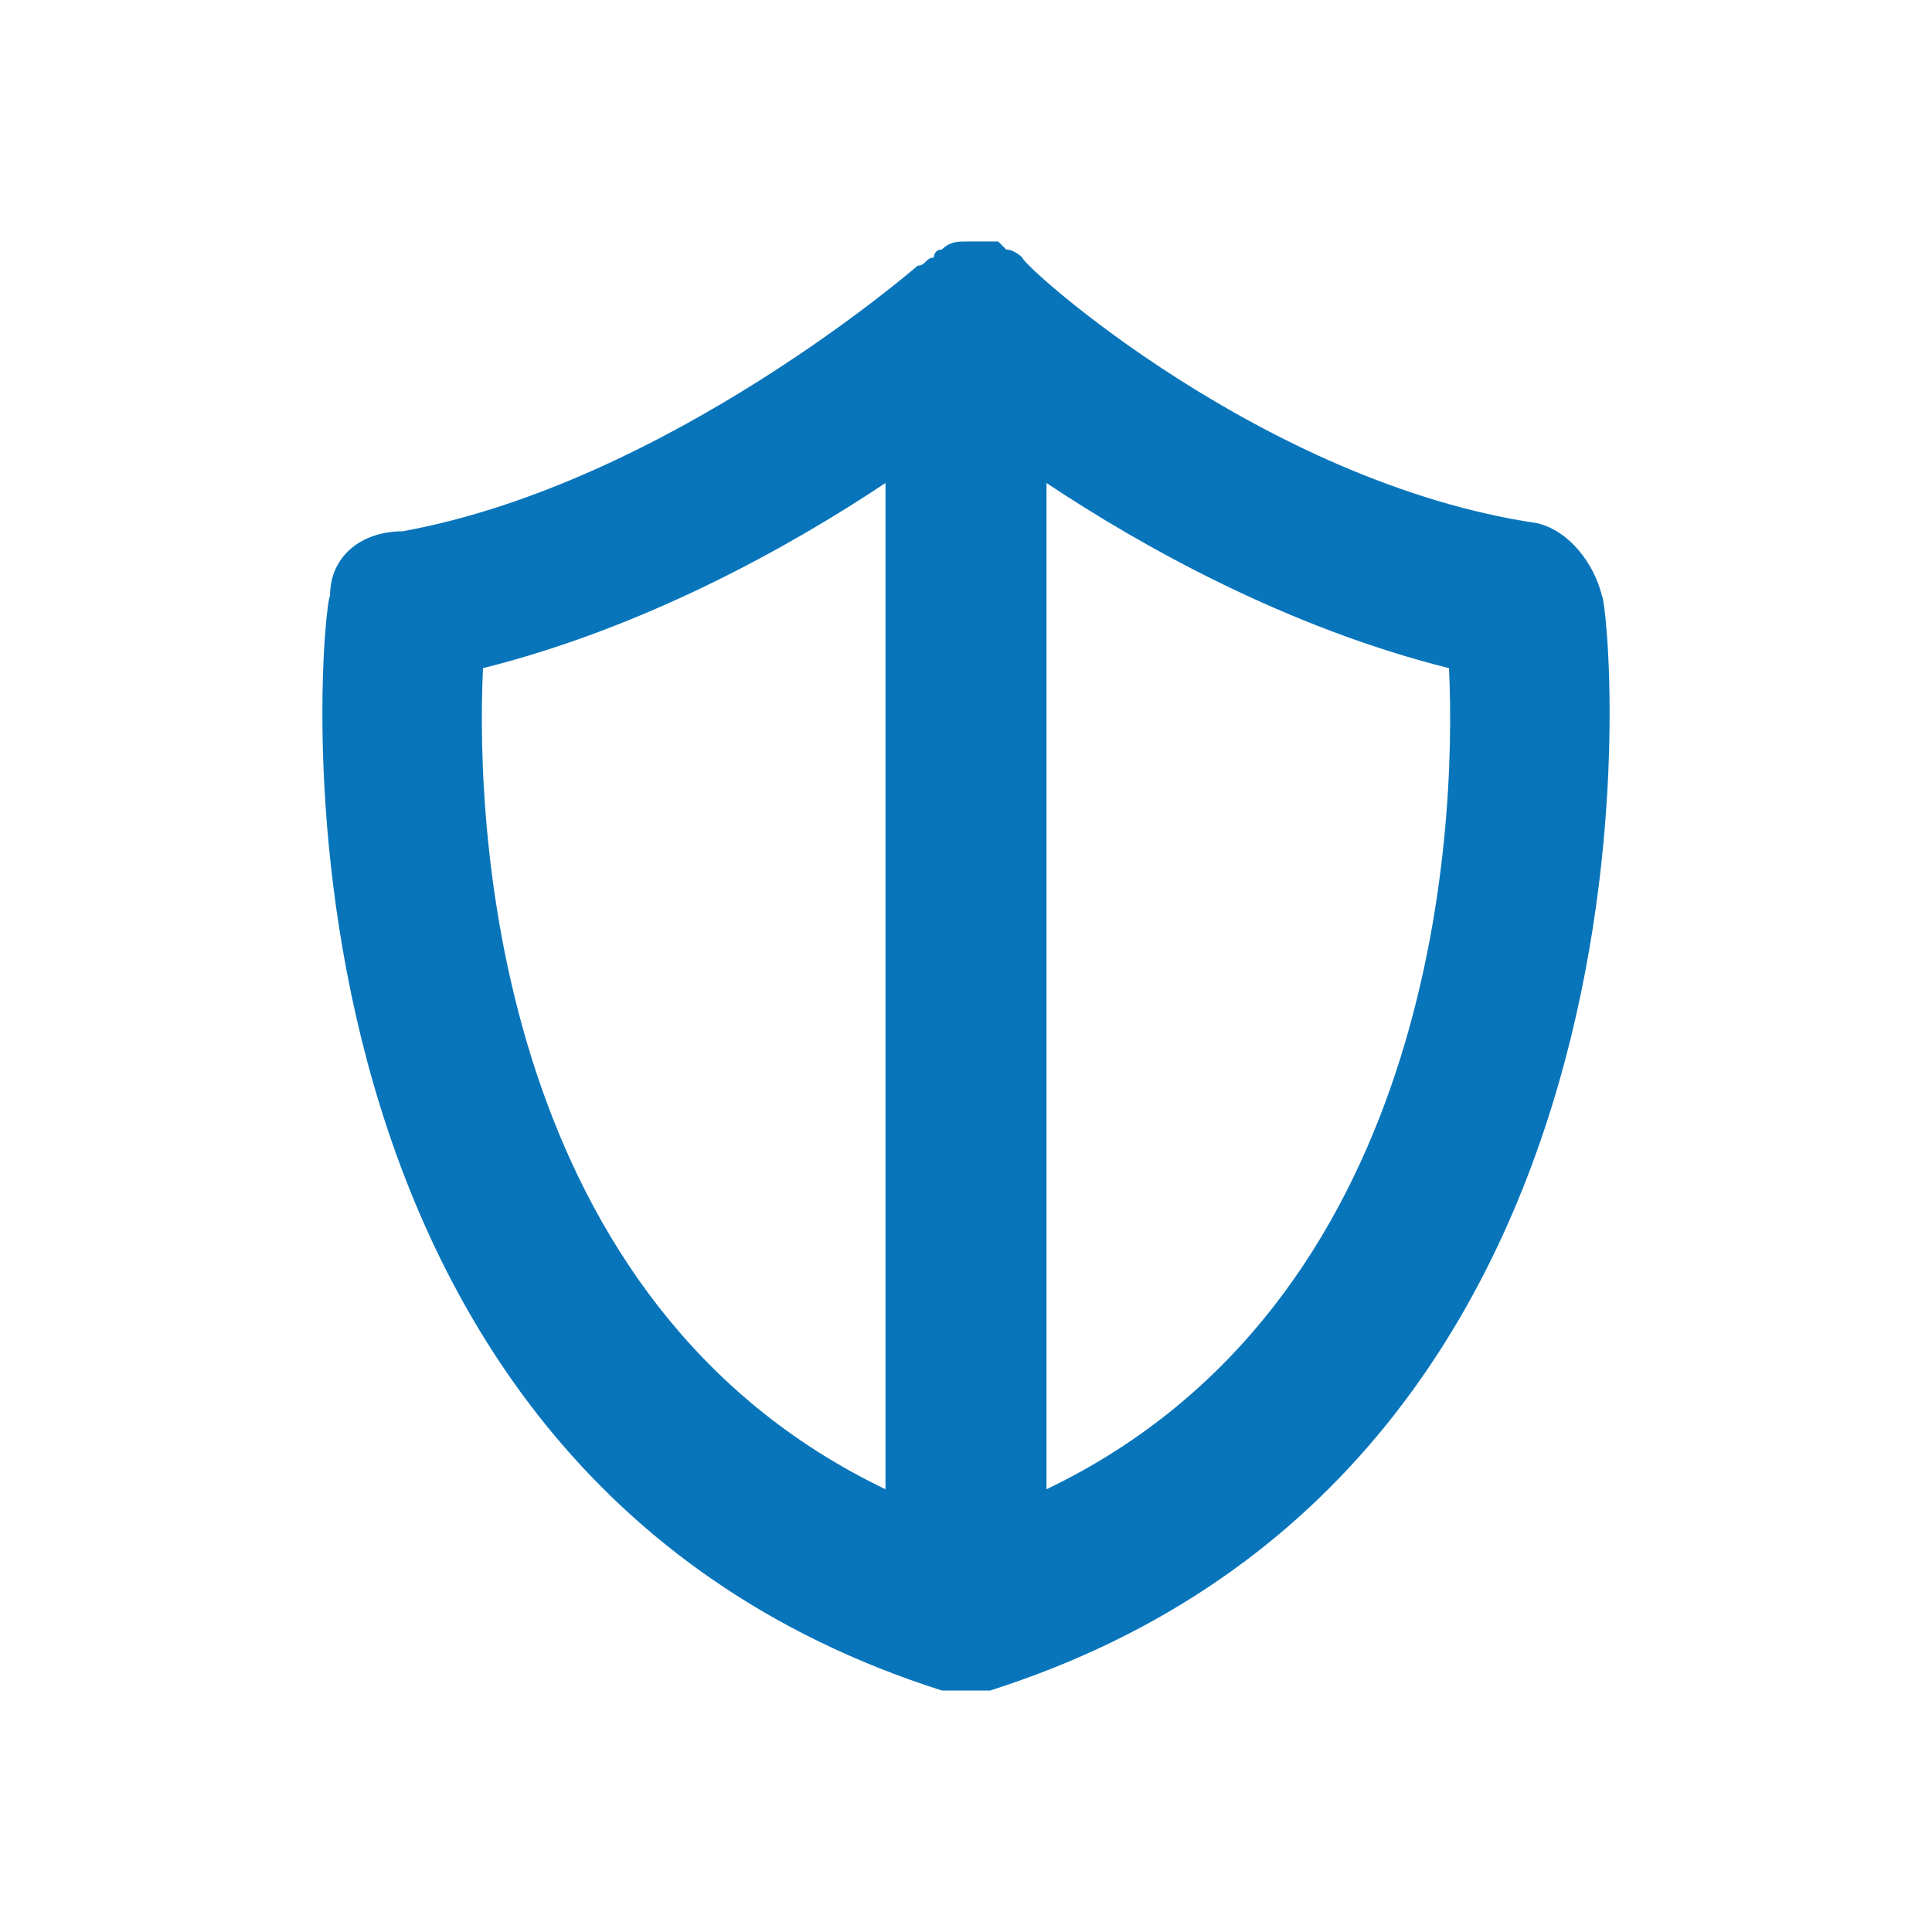 <svg xmlns="http://www.w3.org/2000/svg" viewBox="0 0 24 24" height="24" width="24" enableBackground="new 0 0 48 48" xmlSpace="preserve" ><path d="M19.9 7.4c-.1-.4-.4-.8-.8-.9-3.4-.5-6.4-3.2-6.4-3.3 0 0-.1-.1-.2-.1l-.1-.1H12c-.1 0-.2 0-.3.1-.1 0-.1.1-.1.1-.1 0-.1.1-.2.1 0 0-3.1 2.7-6.4 3.3-.5 0-.9.3-.9.8-.1.1-1.2 10.8 7.6 13.6h.6c8.8-2.8 7.7-13.5 7.6-13.6zM6 8.3c2-.5 3.8-1.5 5-2.3v12.5c-4.8-2.3-5.1-8.1-5-10.2zm7 10.2V6c1.2.8 3 1.8 5 2.3.1 2.1-.2 7.9-5 10.2z" style="fill: #0875bb;"></path></svg>
